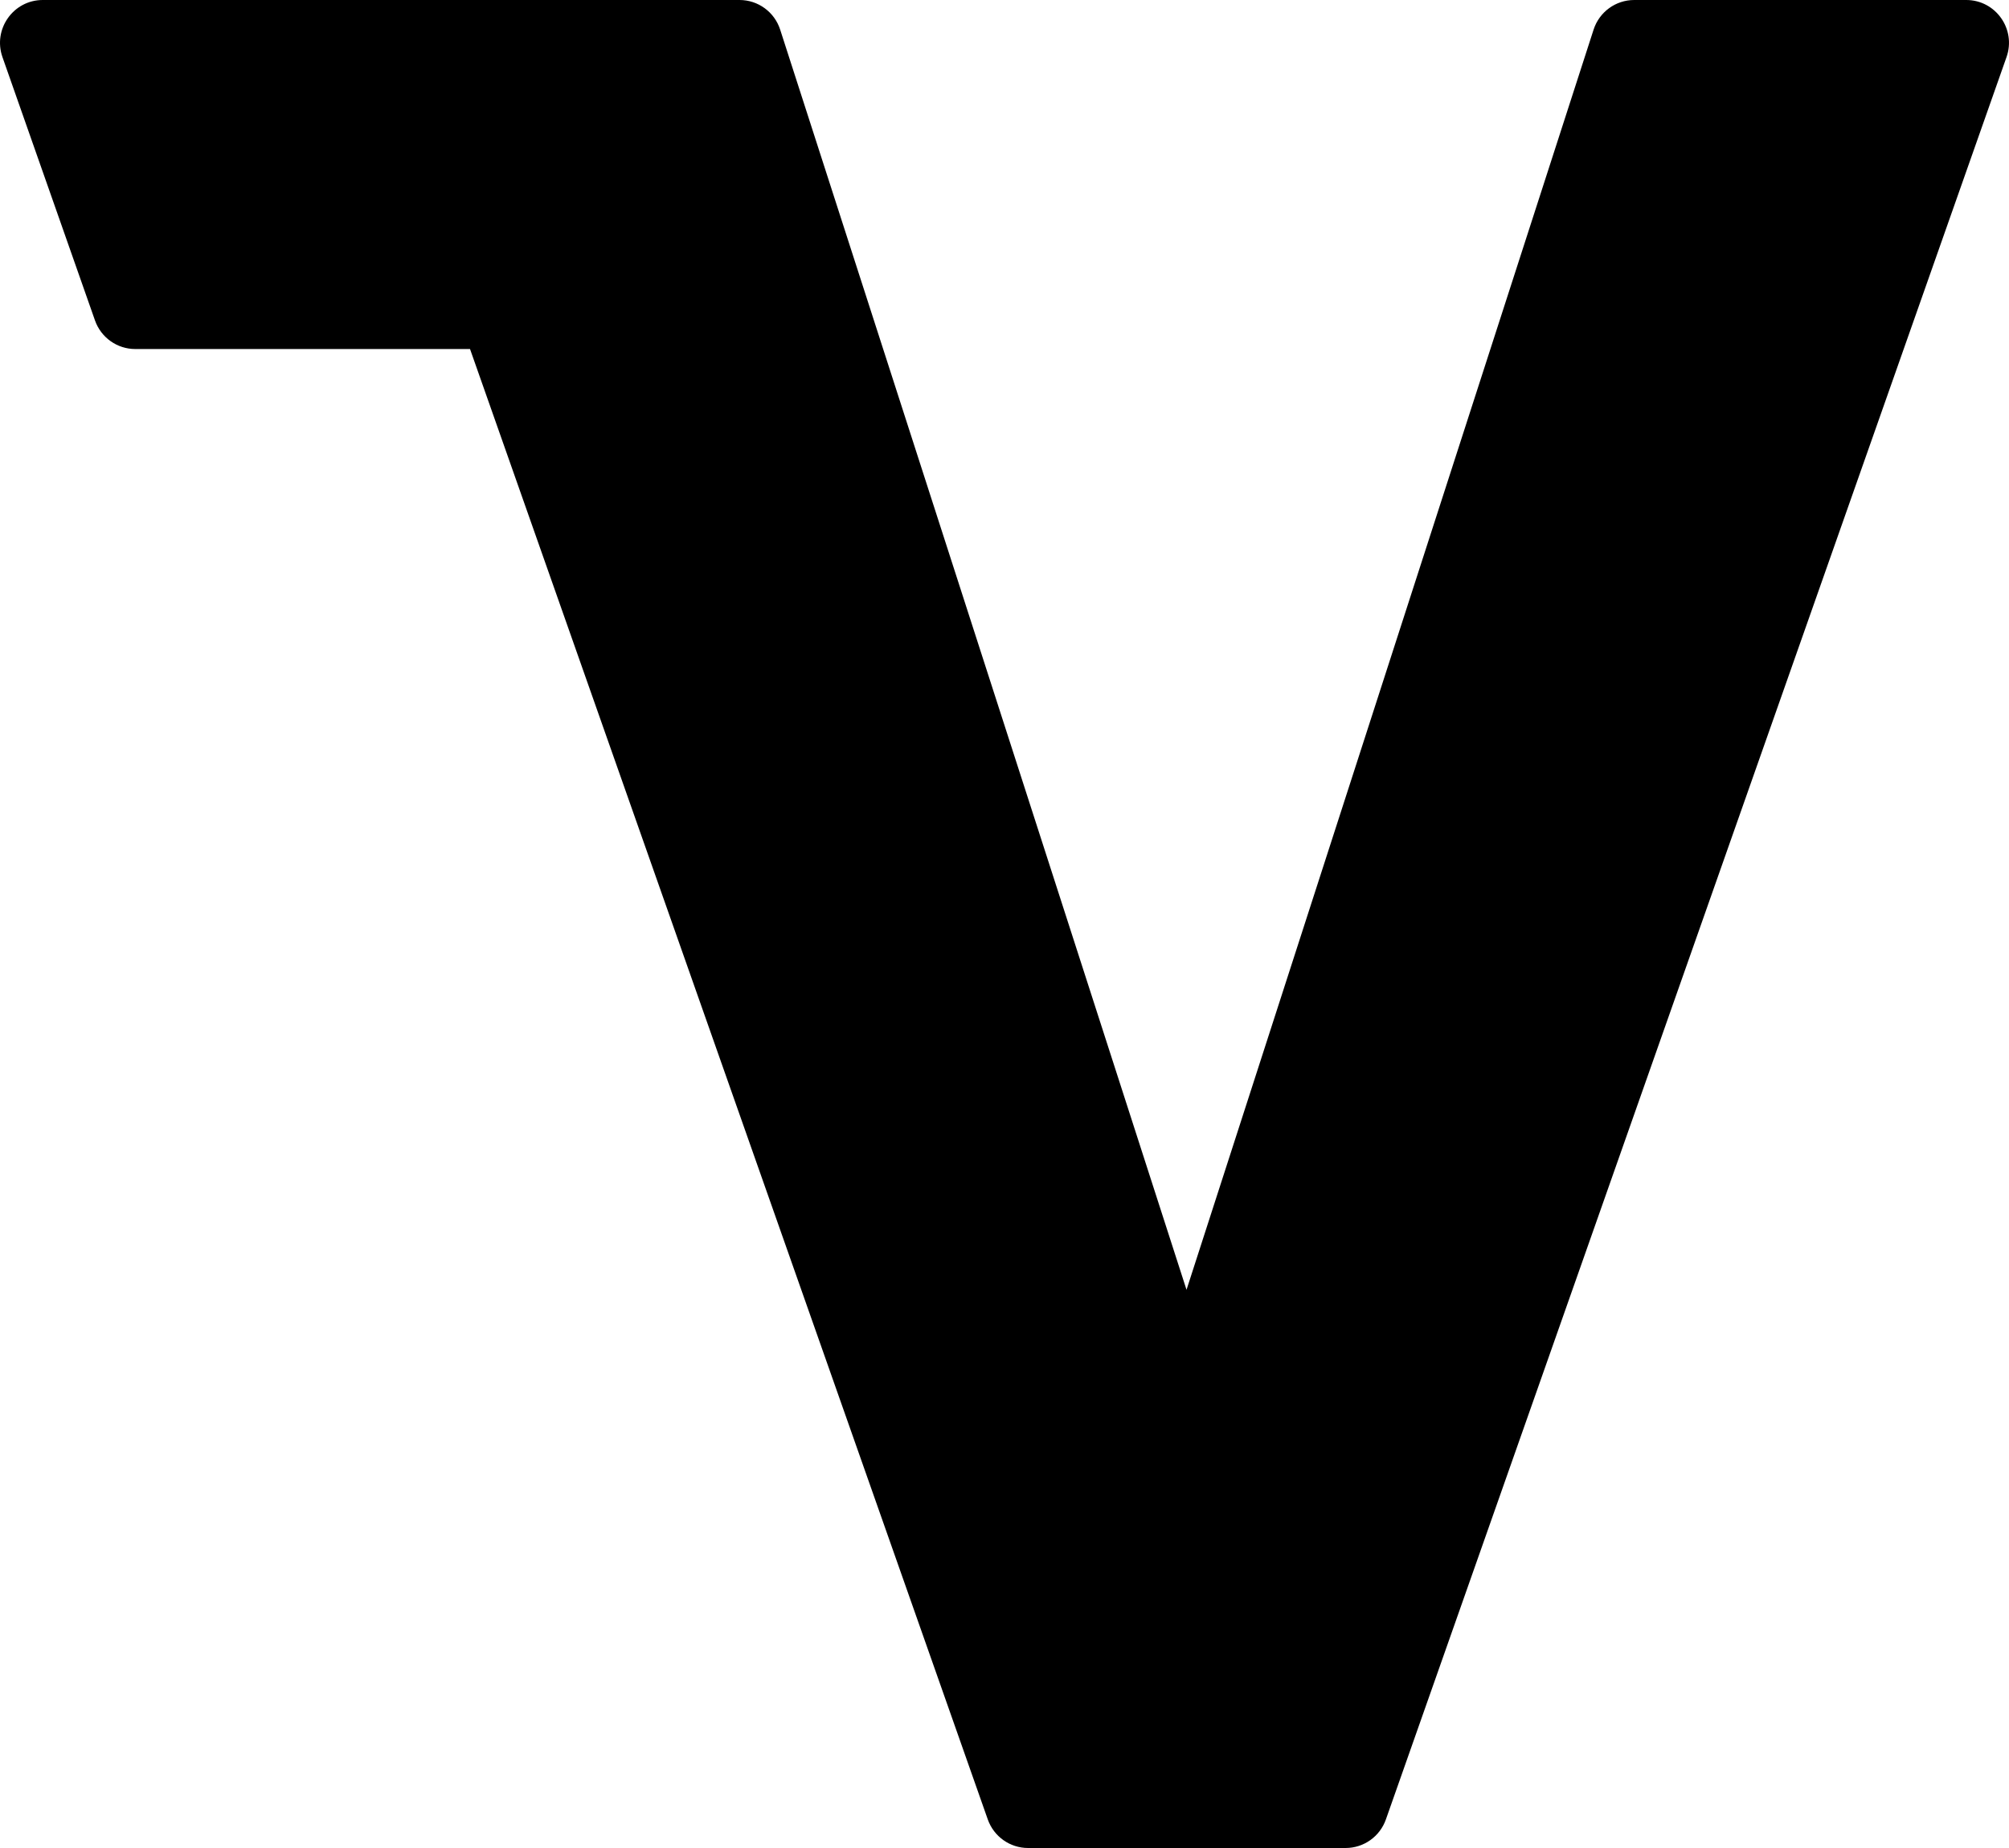 <svg xmlns:xlink="http://www.w3.org/1999/xlink" xmlns="http://www.w3.org/2000/svg" version="1.1" viewBox="0 0 50 46" height="46px" width="50px">
    <title>vesper</title>
    <g fill-rule="evenodd" fill="none" stroke-width="1" stroke="none" id="Page-1">
        <g fill-rule="nonzero" fill="#000000" transform="translate(-1434, -552)" id="Artboard">
            <g transform="translate(1434, 552)" id="vesper">
                <path id="Shape" d="M40.672,2.29025816e-13 C40.211,2.29025816e-13 39.803,0.298 39.661,0.738 L29.53,32.105 L19.417,0.738 C19.275,0.298 18.867,2.29025816e-13 18.406,2.29025816e-13 L1.064,2.29025816e-13 C0.331,2.29025816e-13 -0.182,0.727 0.061,1.421 L2.364,7.976 C2.514,8.403 2.916,8.688 3.366,8.688 L11.698,8.688 L24.584,45.289 C24.734,45.715 25.136,46 25.586,46 L33.49,46 C33.941,46 34.342,45.715 34.492,45.289 L49.938,1.422 C50.183,0.728 49.67,2.29025816e-13 48.936,2.29025816e-13 L40.672,2.29025816e-13 Z"></path>
            </g>
        </g>
    </g>
</svg>